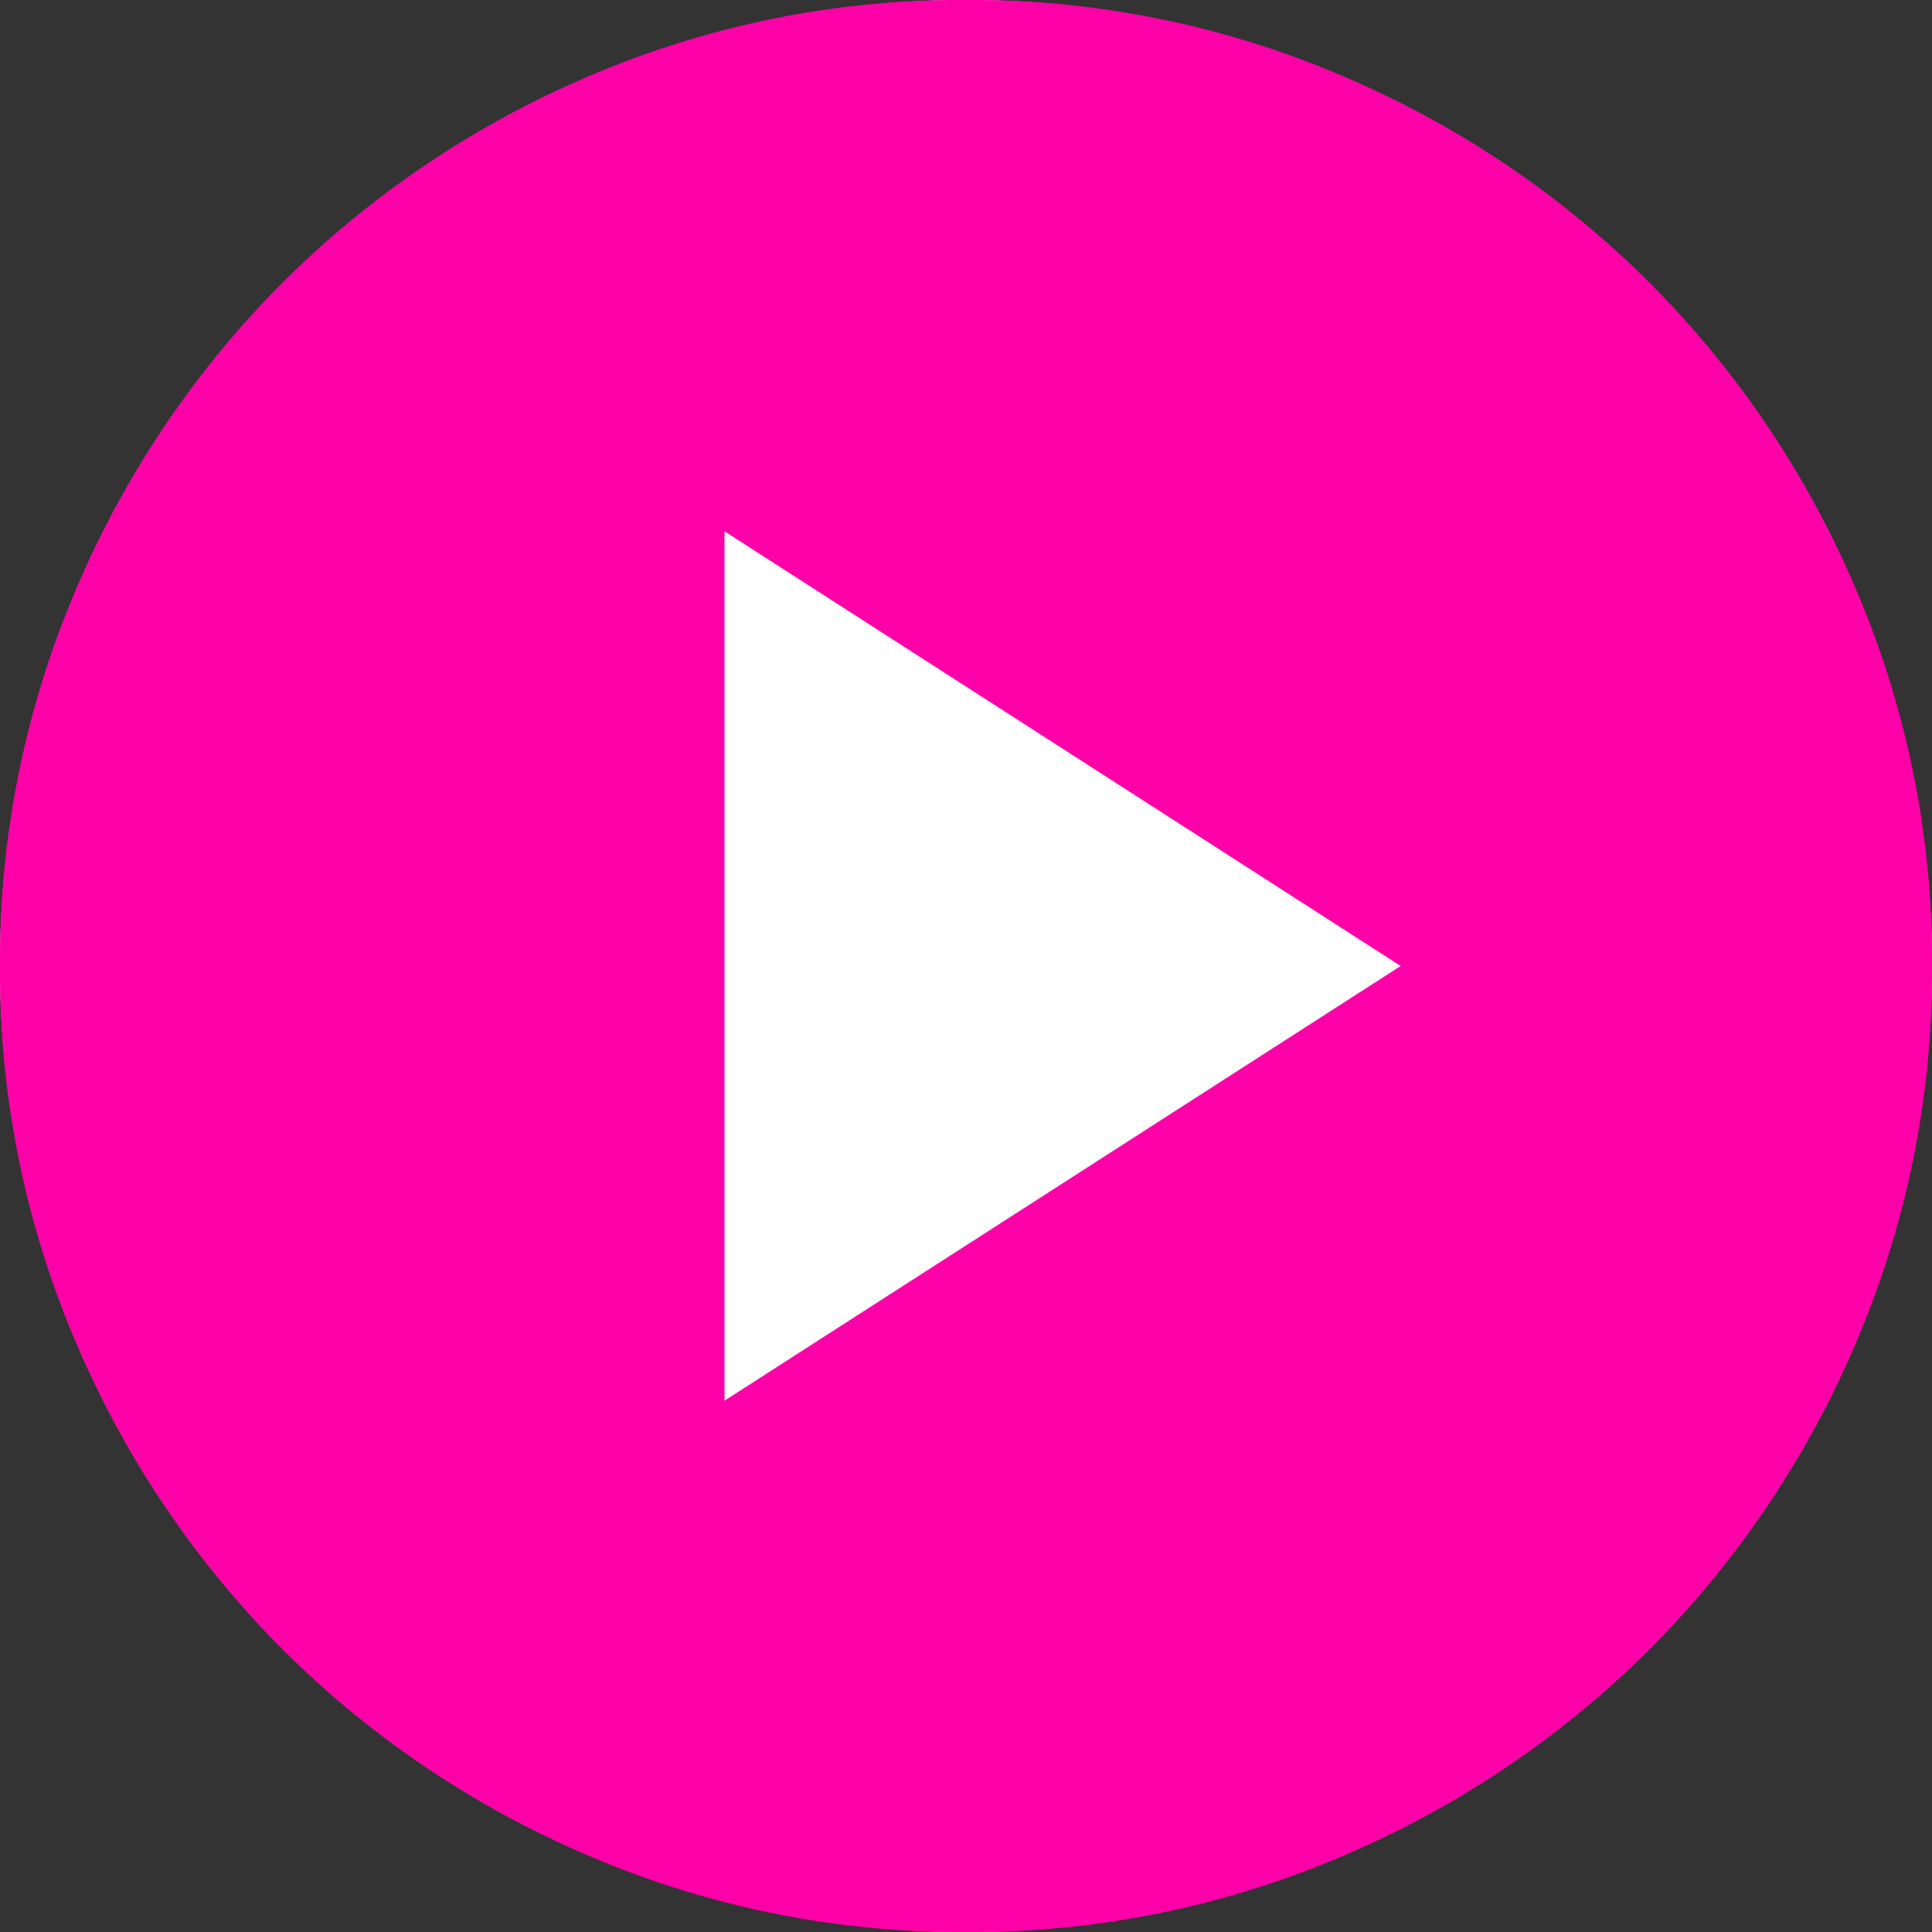 <svg xmlns="http://www.w3.org/2000/svg" width="48" height="48" viewBox="0 0 48 48">
  <rect x="0" y="0" width="48" height="48" fill="#333333" stroke="none"/>
  <g id="ic_play" transform="translate(-134 -490)">
    <circle id="Ellipse_9515" data-name="Ellipse 9515" cx="24" cy="24" r="24" transform="translate(134 490)" fill="#fff"/>
    <path id="ic_play-2" data-name="ic_play" d="M98-845.2,114.8-856,98-866.8Zm6,13.2a23.37,23.37,0,0,1-9.36-1.89,24.236,24.236,0,0,1-7.62-5.13,24.236,24.236,0,0,1-5.13-7.62A23.37,23.37,0,0,1,80-856a23.37,23.37,0,0,1,1.89-9.36,24.236,24.236,0,0,1,5.13-7.62,24.235,24.235,0,0,1,7.62-5.13A23.37,23.37,0,0,1,104-880a23.37,23.37,0,0,1,9.36,1.89,24.235,24.235,0,0,1,7.62,5.13,24.236,24.236,0,0,1,5.13,7.62A23.37,23.37,0,0,1,128-856a23.37,23.37,0,0,1-1.89,9.36,24.237,24.237,0,0,1-5.13,7.62,24.236,24.236,0,0,1-7.62,5.13A23.37,23.37,0,0,1,104-832Z" transform="translate(54 1370)" fill="#fe00a8"/>
  </g>
</svg>
